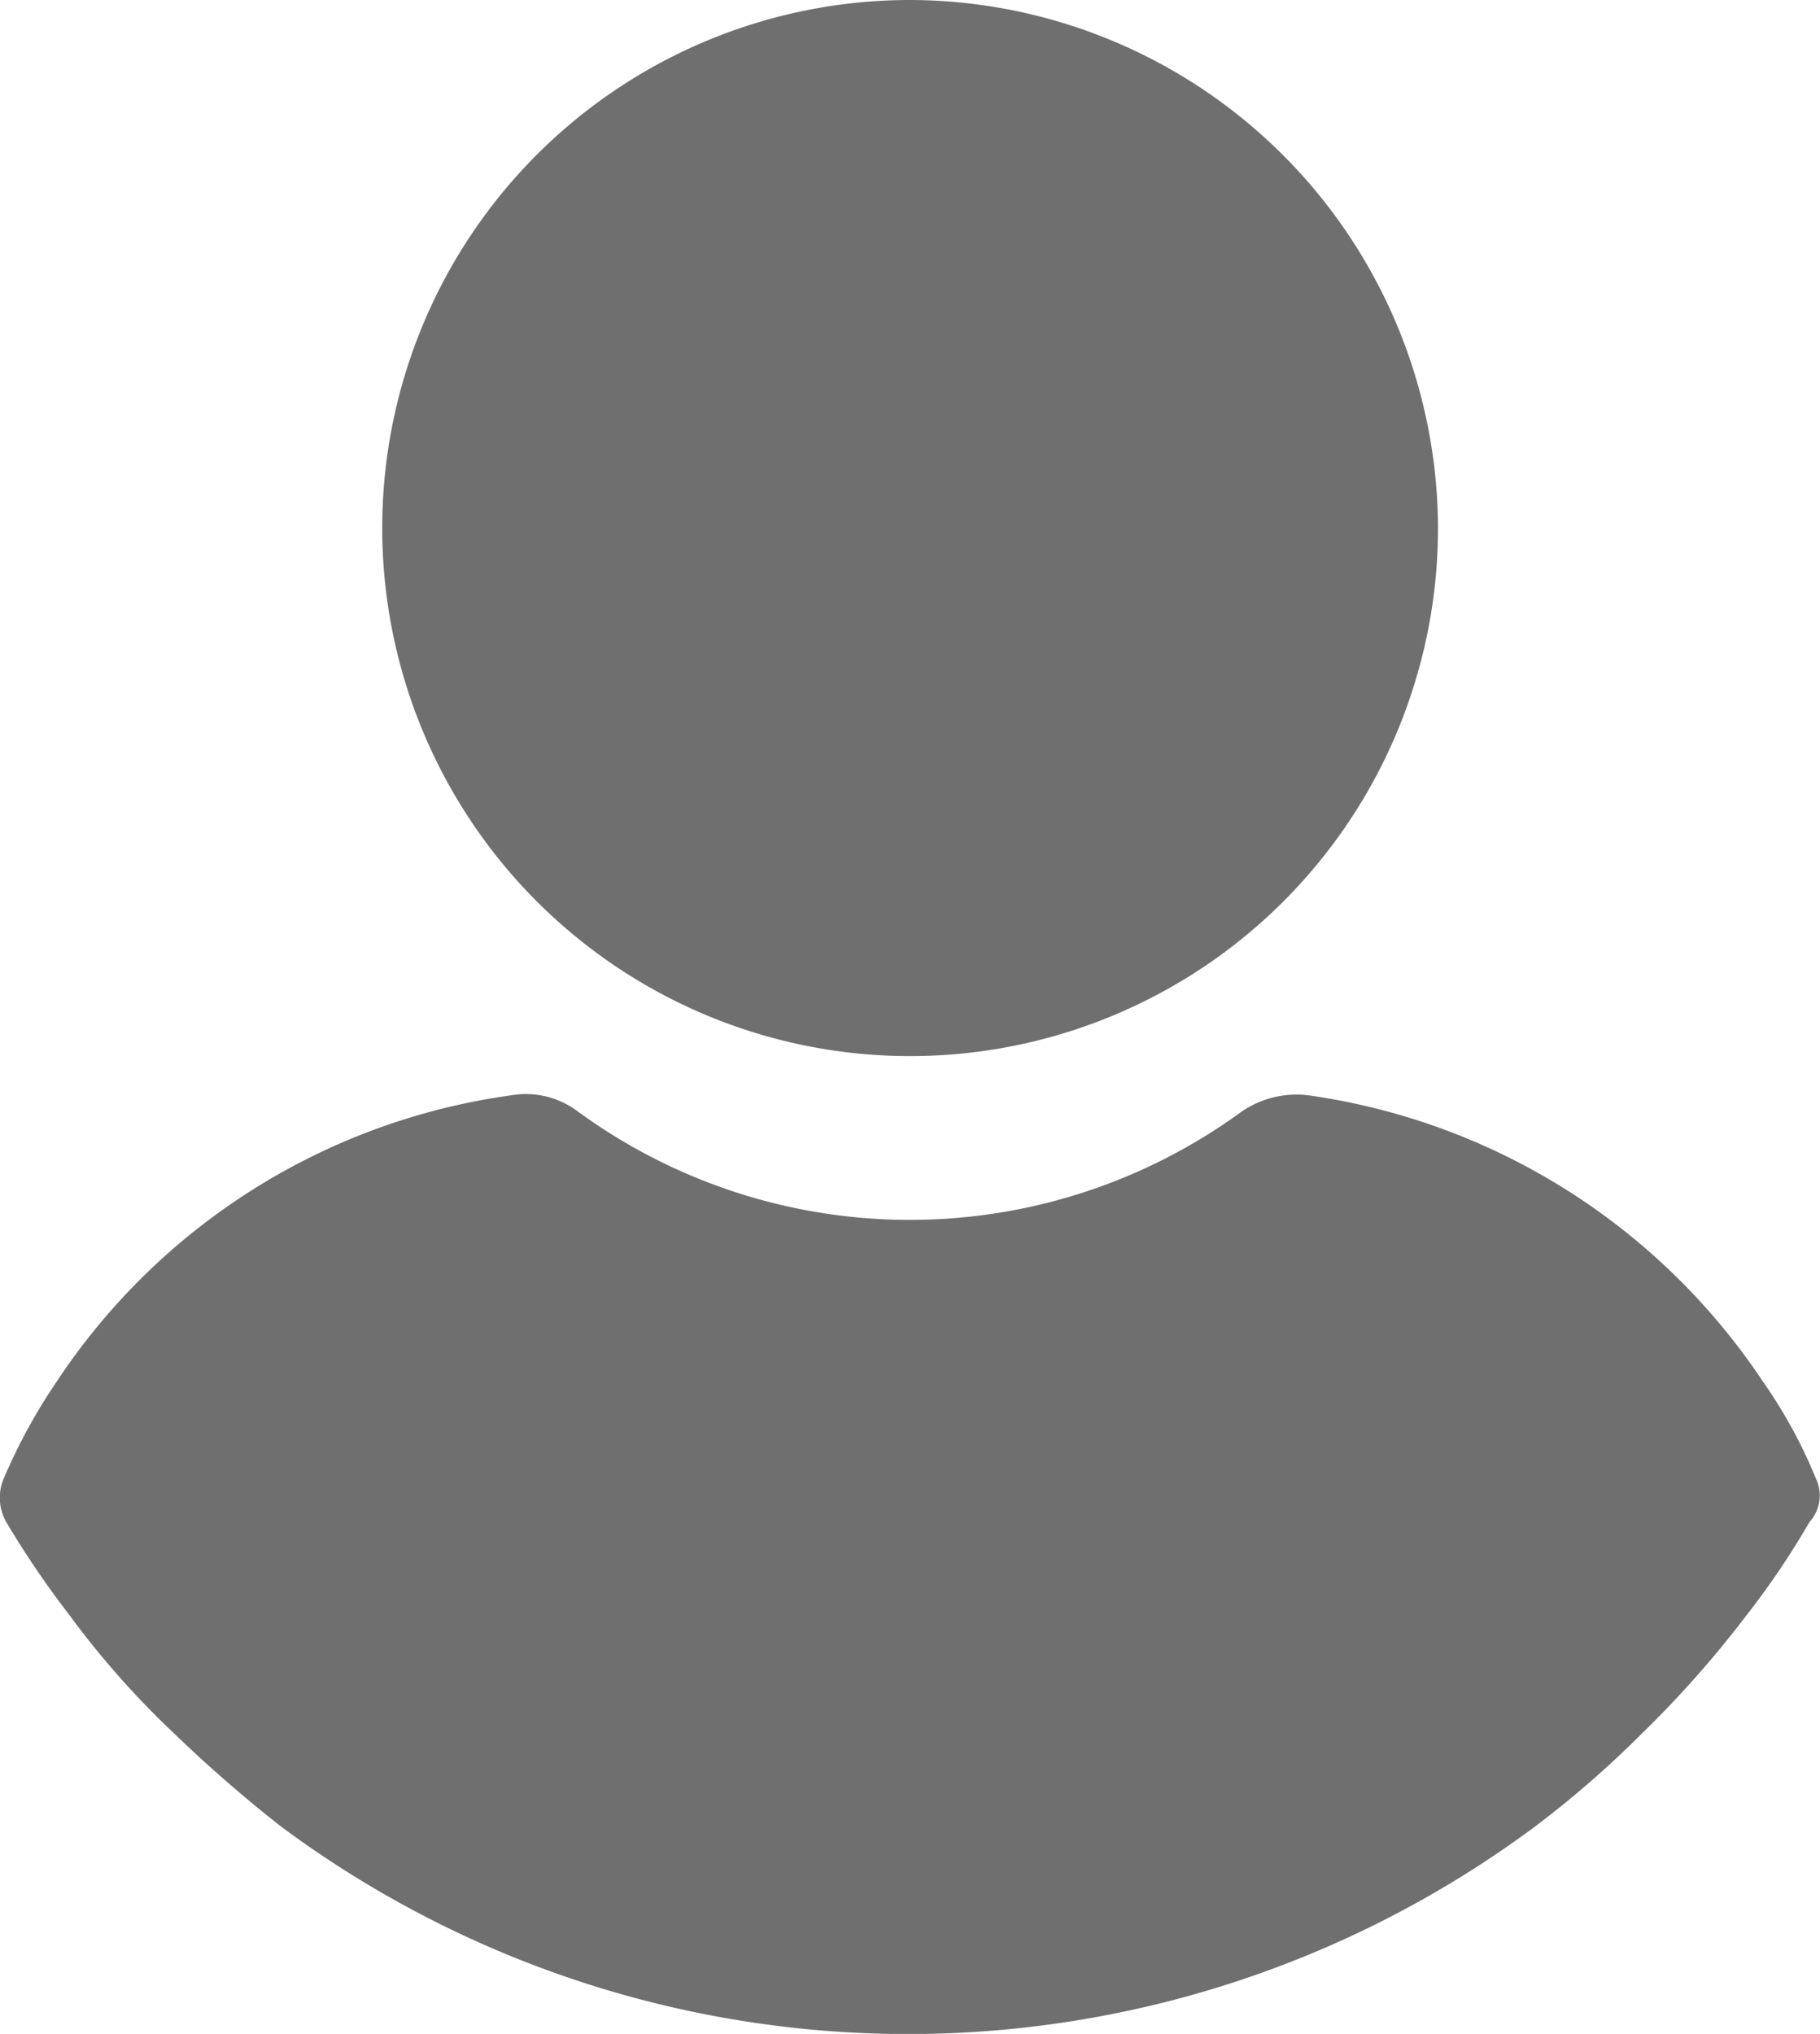 <svg xmlns="http://www.w3.org/2000/svg" width="24.693" height="27.586" viewBox="0 0 24.693 27.586"><g transform="translate(-24.165)"><g transform="translate(29.351)"><path d="M117.953,0a7.162,7.162,0,1,0,7.162,7.162A7.181,7.181,0,0,0,117.953,0Z" transform="translate(-110.791)" fill="#706f6f"/></g><g transform="translate(24.165 14.837)"><path d="M48.8,253.052a6.677,6.677,0,0,0-.719-1.314,8.9,8.9,0,0,0-6.161-3.878,1.318,1.318,0,0,0-.907.219,7.634,7.634,0,0,1-9.008,0,1.174,1.174,0,0,0-.907-.219,8.838,8.838,0,0,0-6.161,3.878,7.7,7.7,0,0,0-.719,1.314.665.665,0,0,0,.031.594A12.476,12.476,0,0,0,25.1,254.9a11.886,11.886,0,0,0,1.439,1.626,18.746,18.746,0,0,0,1.439,1.251,14.263,14.263,0,0,0,17.014,0,13.751,13.751,0,0,0,1.439-1.251,14.441,14.441,0,0,0,1.439-1.626,10.964,10.964,0,0,0,.844-1.251A.534.534,0,0,0,48.8,253.052Z" transform="translate(-24.165 -247.841)" fill="#706f6f"/></g></g></svg>